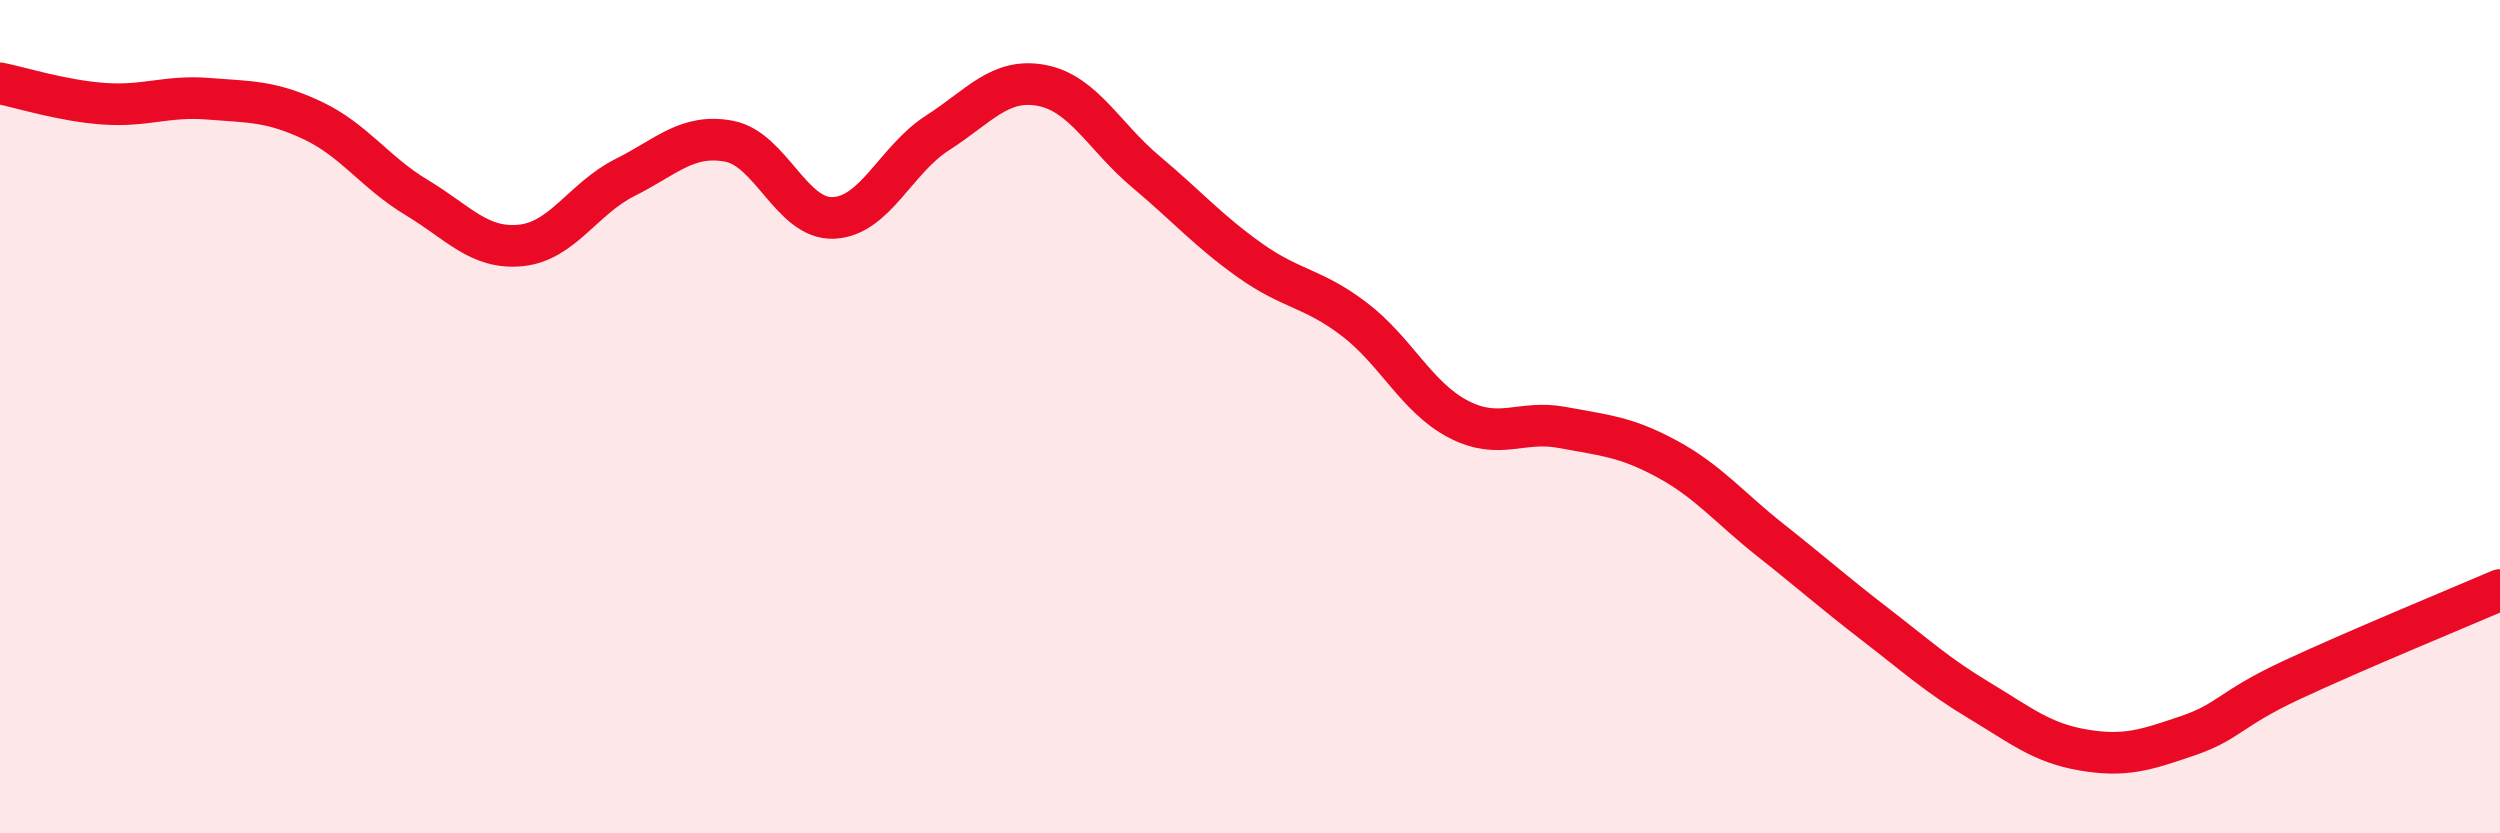 
    <svg width="60" height="20" viewBox="0 0 60 20" xmlns="http://www.w3.org/2000/svg">
      <path
        d="M 0,2 C 0.5,2.1 1.5,2.42 2.5,2.49 C 3.5,2.56 4,2.29 5,2.37 C 6,2.45 6.5,2.42 7.5,2.89 C 8.5,3.36 9,4.14 10,4.74 C 11,5.34 11.5,5.99 12.5,5.89 C 13.5,5.79 14,4.76 15,4.26 C 16,3.76 16.5,3.2 17.5,3.39 C 18.5,3.58 19,5.27 20,5.23 C 21,5.19 21.5,3.83 22.5,3.19 C 23.5,2.55 24,1.86 25,2.05 C 26,2.24 26.5,3.28 27.5,4.12 C 28.5,4.96 29,5.54 30,6.25 C 31,6.96 31.5,6.9 32.5,7.66 C 33.5,8.42 34,9.54 35,10.06 C 36,10.58 36.5,10.07 37.5,10.26 C 38.5,10.45 39,10.47 40,11.01 C 41,11.55 41.5,12.18 42.5,12.97 C 43.5,13.76 44,14.21 45,14.98 C 46,15.75 46.5,16.21 47.5,16.81 C 48.5,17.41 49,17.83 50,18 C 51,18.17 51.5,18 52.5,17.66 C 53.5,17.32 53.5,17.02 55,16.32 C 56.5,15.62 59,14.59 60,14.16L60 20L0 20Z"
        fill="#EB0A25"
        opacity="0.1"
        stroke-linecap="round"
        stroke-linejoin="round"
      />
      <path
        d="M 0,2 C 0.5,2.1 1.5,2.42 2.5,2.49 C 3.5,2.56 4,2.29 5,2.37 C 6,2.45 6.5,2.42 7.5,2.89 C 8.5,3.36 9,4.14 10,4.74 C 11,5.34 11.5,5.99 12.5,5.89 C 13.5,5.79 14,4.76 15,4.26 C 16,3.76 16.5,3.2 17.5,3.39 C 18.5,3.58 19,5.27 20,5.23 C 21,5.19 21.5,3.83 22.5,3.19 C 23.5,2.55 24,1.86 25,2.05 C 26,2.24 26.5,3.28 27.5,4.12 C 28.5,4.96 29,5.54 30,6.25 C 31,6.96 31.5,6.9 32.5,7.66 C 33.5,8.42 34,9.54 35,10.06 C 36,10.58 36.5,10.07 37.5,10.26 C 38.5,10.45 39,10.47 40,11.01 C 41,11.55 41.5,12.18 42.5,12.97 C 43.5,13.76 44,14.21 45,14.98 C 46,15.75 46.5,16.21 47.5,16.81 C 48.5,17.41 49,17.83 50,18 C 51,18.17 51.5,18 52.5,17.66 C 53.5,17.32 53.5,17.02 55,16.32 C 56.5,15.62 59,14.59 60,14.16"
        stroke="#EB0A25"
        stroke-width="1"
        fill="none"
        stroke-linecap="round"
        stroke-linejoin="round"
      />
    </svg>
  